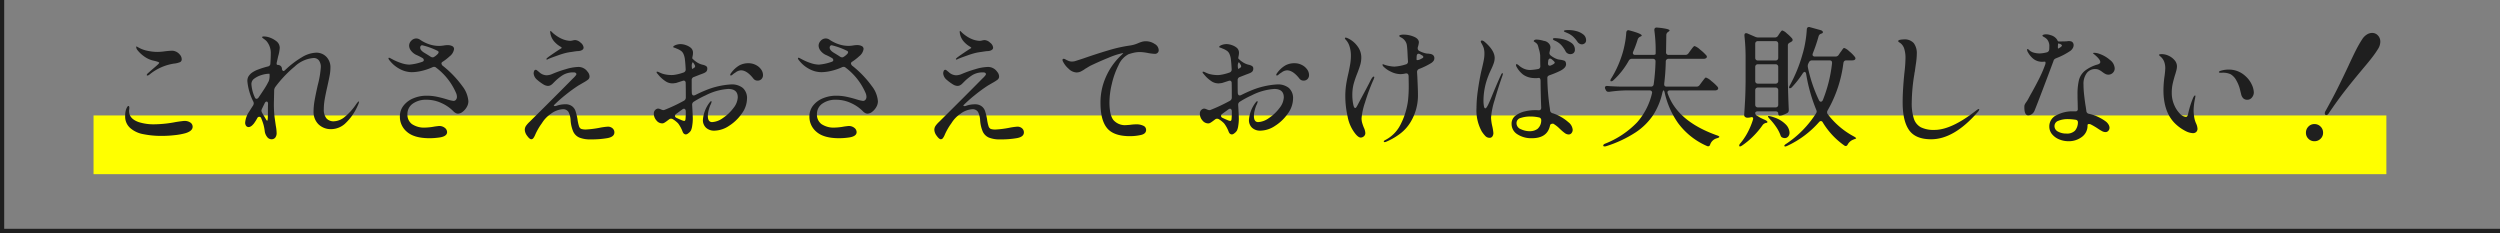 <svg xmlns="http://www.w3.org/2000/svg" width="596.111" height="55.558" viewBox="0 0 596.111 55.558"><rect x="0" y="0" width="596.111" height="55.558" fill="#808080" stroke="none"/><g transform="translate(-3124.695 -3184.287)"><path d="M1293.071,1596.328H696.961V1540.77h1v54.558h595.111Z" transform="translate(2427.734 1643.517)" fill="#1f1f1f"/><rect width="546.712" height="14" transform="translate(3147 3211.815)" fill="#ff0"/><path d="M-263.159-14.539q-.155,0-.155-.124a.516.516,0,0,1,.186-.341q.124-.124,1.364-1.209,1.426-1.178,1.426-1.364,0-.217-1.4-.527a5.933,5.933,0,0,1-2.2-1.007,7.584,7.584,0,0,1-1.519-1.41,1.384,1.384,0,0,1-.372-.806q0-.155.062-.155l.155.062q.31.186.806.434a7.515,7.515,0,0,0,1.829.573,11.08,11.08,0,0,0,2.2.233,13.448,13.448,0,0,0,1.86-.155q1.116-.124,1.581-.124a1.955,1.955,0,0,1,.775.124,2.447,2.447,0,0,1,1.085.744,1.721,1.721,0,0,1,.5,1.147.72.72,0,0,1-.387.7,5.341,5.341,0,0,1-1.5.357,12.044,12.044,0,0,0-5.828,2.635A.971.971,0,0,1-263.159-14.539ZM-259.78-.155a21.423,21.423,0,0,1-4.293-.4,6.491,6.491,0,0,1-3.053-1.364A3.63,3.63,0,0,1-268.46-4.9a5.426,5.426,0,0,1,.186-1.488q.341-.9.589-.9.217,0,.217.465a2.26,2.26,0,0,1-.031.372,2.26,2.26,0,0,0-.031.372q0,1.829,2.294,2.635a11.724,11.724,0,0,0,3.751.527,28.614,28.614,0,0,0,5.177-.558q1.674-.248,1.953-.248a2.43,2.43,0,0,1,1.441.388,1.187,1.187,0,0,1,.542,1.007q0,.992-1.674,1.519a15.291,15.291,0,0,1-2.48.465A27.331,27.331,0,0,1-259.78-.155Zm47.027-8.215q.062,0,.062.093a3.216,3.216,0,0,1-.279.806,12.828,12.828,0,0,1-3.146,4.479A5.027,5.027,0,0,1-219.2-1.767a4.209,4.209,0,0,1-3.208-1.194,4.137,4.137,0,0,1-1.132-2.961,15.5,15.5,0,0,1,.248-2.681q.248-1.411.744-3.611a23.121,23.121,0,0,0,.744-4.309,2.6,2.6,0,0,0-.449-1.612,1.522,1.522,0,0,0-1.286-.589,7.394,7.394,0,0,0-4.48,2.015,28.241,28.241,0,0,0-4.6,4.836,1.539,1.539,0,0,0-.31.775L-233-7.874a28.778,28.778,0,0,0,.124,2.883q.093.744.341,2.449a9.578,9.578,0,0,1,.186,1.612,1.761,1.761,0,0,1-.341,1.209,1.126,1.126,0,0,1-.868.372,1.3,1.3,0,0,1-1.054-.558,2.845,2.845,0,0,1-.558-1.3,11.02,11.02,0,0,0-.279-1.519,12.788,12.788,0,0,0-.589-1.674v-.031a.4.4,0,0,0-.171-.186.522.522,0,0,0-.294-.093.526.526,0,0,0-.434.279A10.1,10.1,0,0,1-237.77-3.1q-.682.837-1.24.837a.724.724,0,0,1-.62-.295,1.248,1.248,0,0,1-.217-.759,5.422,5.422,0,0,1,.961-2.635q.5-.806.93-1.457a1.2,1.2,0,0,0,.155-.5,1.029,1.029,0,0,0-.093-.4,13.545,13.545,0,0,1-1.426-4.867,2.3,2.3,0,0,1,.217-1.085,3.336,3.336,0,0,1,.744-.868,5.984,5.984,0,0,1,1.612-.852,19.812,19.812,0,0,1,2.325-.728.7.7,0,0,0,.589-.713q.093-1.3.093-2.356a4.383,4.383,0,0,0-.961-2.914,4.1,4.1,0,0,0-.667-.574q-.45-.325-.449-.418t.139-.139a.925.925,0,0,1,.294-.046,4.438,4.438,0,0,1,.93.124,5.56,5.56,0,0,1,2,.976,2,2,0,0,1,.853,1.627,8.988,8.988,0,0,1-.372,1.984q-.279,1.24-.31,1.364a1.7,1.7,0,0,0-.062.372q0,.341.217.341a1.1,1.1,0,0,1,.76.263.966.966,0,0,1,.294.76q.124.434.4.434a.763.763,0,0,0,.279-.155,21.9,21.9,0,0,1,4.077-3.131,7.014,7.014,0,0,1,3.363-1.085,3.3,3.3,0,0,1,2.48.992,3.584,3.584,0,0,1,.961,2.6,9.915,9.915,0,0,1-.171,1.752q-.17.946-.574,2.743-.434,1.922-.635,3.116a13.532,13.532,0,0,0-.2,2.247,3.292,3.292,0,0,0,.62,2.2,2.216,2.216,0,0,0,1.767.713,4.258,4.258,0,0,0,2.434-.915,13.65,13.65,0,0,0,2.9-3.177Q-212.908-8.37-212.753-8.37Zm-25.606-4.185a8.863,8.863,0,0,0,.775,3.131q.155.434.465.434a.66.66,0,0,0,.465-.31q.682-.992,1.333-2a16.077,16.077,0,0,0,.992-1.72l.093-.155a3.281,3.281,0,0,0,.186-.775l.031-.372v-.31q0-.341-.062-.341h-.093a6.3,6.3,0,0,0-1.72.295,5.426,5.426,0,0,0-1.736.837A1.577,1.577,0,0,0-238.359-12.555Zm3.751,8.773q.124,0,.155-.573t.031-1.38q0-1.364.031-2.046a.761.761,0,0,0-.093-.419.285.285,0,0,0-.248-.139q-.248,0-.434.341l-.682,1.395a1.422,1.422,0,0,0-.124.434,1.422,1.422,0,0,0,.124.434q.5.868.589.992.093.155.326.558T-234.608-3.782ZM-188.046-12a6.7,6.7,0,0,1,1.426,3.6,2.74,2.74,0,0,1-.387,1.364,3.706,3.706,0,0,1-.977,1.131,1.872,1.872,0,0,1-1.116.45,1.2,1.2,0,0,1-.62-.186,2.191,2.191,0,0,1-.527-.434,9.286,9.286,0,0,0-2.79-1.906,8.311,8.311,0,0,0-3.534-.791,5.4,5.4,0,0,0-3.333.945A3,3,0,0,0-201.159-5.3a2.787,2.787,0,0,0,1.069,2.325,5.211,5.211,0,0,0,3.24.837,13.771,13.771,0,0,0,2.17-.248q.93-.124,1.054-.124a2.076,2.076,0,0,1,1.4.449,1.31,1.31,0,0,1,.527,1.008q0,.992-1.767,1.271A17.115,17.115,0,0,1-196.013.4q-3.565-.031-5.255-1.519a4.656,4.656,0,0,1-1.689-3.627,4.135,4.135,0,0,1,.915-2.681,5.757,5.757,0,0,1,2.371-1.72,8.111,8.111,0,0,1,3.069-.589,12.015,12.015,0,0,1,2.48.248q1.178.248,2.48.651a8.787,8.787,0,0,0,1.457.341.75.75,0,0,0,.6-.279,1.076,1.076,0,0,0,.232-.713,2.509,2.509,0,0,0-.279-1.054,14.9,14.9,0,0,0-4.65-5.859.717.717,0,0,0-.527-.217.825.825,0,0,0-.372.093,13.761,13.761,0,0,1-2.7.9,10.809,10.809,0,0,1-2.2.279A6.124,6.124,0,0,1-203-16.12a7.311,7.311,0,0,1-2.371-1.984,1.118,1.118,0,0,1-.31-.527.137.137,0,0,1,.155-.155.737.737,0,0,1,.294.108q.2.108.387.2a12.26,12.26,0,0,0,2.124.93,6.546,6.546,0,0,0,2.031.4,11.921,11.921,0,0,0,3.007-.651q.434-.124.434-.434a.606.606,0,0,0-.341-.5,13.536,13.536,0,0,0-1.55-.775,3.506,3.506,0,0,1-1.178-.992,1.979,1.979,0,0,1-.434-1.178,1.673,1.673,0,0,1,.511-1.163,1.592,1.592,0,0,1,1.193-.542,1.575,1.575,0,0,1,.837.248A8.753,8.753,0,0,0-196-22.01a7.377,7.377,0,0,0,2.371.4,5.773,5.773,0,0,0,.6-.031q.295-.031.511-.062a5.061,5.061,0,0,1,.93-.093,2.354,2.354,0,0,1,1.116.233.748.748,0,0,1,.434.7,2.681,2.681,0,0,1-1.054,1.736,11.8,11.8,0,0,1-1.674,1.3.509.509,0,0,0-.279.4.91.91,0,0,0,.434.651A24.587,24.587,0,0,1-188.046-12Zm-9.021-7.936q.93.558,1.4.868a.928.928,0,0,0,.5.186.626.626,0,0,0,.4-.124,3.689,3.689,0,0,0,.744-.589.847.847,0,0,0,.31-.527q0-.155-.248-.31a17.25,17.25,0,0,0-3.658-1.333.43.43,0,0,0-.372.171.642.642,0,0,0-.124.387Q-198.121-20.553-197.067-19.933Zm29.171,1.581a.11.11,0,0,1-.124-.124q0-.093.248-.31.465-.372,1.473-1.054t1.6-1.054q.341-.186.341-.248t-.139-.17a1.46,1.46,0,0,0-.2-.139,5.891,5.891,0,0,1-1.488-1.24,3.98,3.98,0,0,1-.93-2.232q0-.248.093-.248.062,0,.264.2l.263.264a8.626,8.626,0,0,0,1.054.806,7.152,7.152,0,0,0,1.364.713,5.308,5.308,0,0,0,1.767.372,2.981,2.981,0,0,0,.558-.093,2.959,2.959,0,0,1,.589-.093,2.083,2.083,0,0,1,1.3.62,1.678,1.678,0,0,1,.713,1.178q0,.558-.868.775a3.314,3.314,0,0,1-.651.062q-.527.062-1.271.186a13.452,13.452,0,0,0-1.441.248,18.447,18.447,0,0,0-1.814.558q-2.108.744-2.449.93A.412.412,0,0,1-167.9-18.352Zm14.508,16a1.618,1.618,0,0,1,1.147.4,1.267,1.267,0,0,1,.434.961q0,1.054-1.628,1.364a21.918,21.918,0,0,1-4.014.31,6.843,6.843,0,0,1-2.712-.434,2.88,2.88,0,0,1-1.457-1.426,8.184,8.184,0,0,1-.635-2.79,4.876,4.876,0,0,0-.5-1.891,1.5,1.5,0,0,0-1.426-.651,5.241,5.241,0,0,0-2.759,1.085,7.253,7.253,0,0,0-2.154,2.247A14.369,14.369,0,0,0-170.655-.5a4,4,0,0,1-.465.868.623.623,0,0,1-.5.279q-.4,0-.977-.806a2.549,2.549,0,0,1-.574-1.4,1.719,1.719,0,0,1,.279-.976,6.07,6.07,0,0,1,.868-.977l.5-.5q2.356-2.325,5.208-5.177t4.526-4.557q.93-.868.93-1.147a.38.38,0,0,0-.155-.264.729.729,0,0,0-.5-.139,4.77,4.77,0,0,0-2.6.651,11.5,11.5,0,0,0-1.953,1.581l-.419.419a2.266,2.266,0,0,1-.574.434,1.367,1.367,0,0,1-.62.139,2.332,2.332,0,0,1-1.147-.418,10.566,10.566,0,0,1-1.395-1.038,2.232,2.232,0,0,1-.837-1.519,1.434,1.434,0,0,1,.124-.589.4.4,0,0,1,.372-.279.5.5,0,0,1,.217.062l.62.5a2.6,2.6,0,0,0,1.736.744,3.438,3.438,0,0,0,1.3-.279,25.978,25.978,0,0,1,3.255-1.162,11.319,11.319,0,0,1,3.007-.543,2.628,2.628,0,0,1,2.232,1.147,1.748,1.748,0,0,1,.465,1.116.94.94,0,0,1-.357.76,8.512,8.512,0,0,1-1.193.76l-1.116.651a36.716,36.716,0,0,0-3.069,2.232,34.658,34.658,0,0,0-2.79,2.48q.031.186.279.186a.91.91,0,0,0,.341-.062,6.3,6.3,0,0,1,2.17-.372,2.527,2.527,0,0,1,1.643.527,2.347,2.347,0,0,1,.729,1.039,13.363,13.363,0,0,1,.48,1.938,9.706,9.706,0,0,0,.372,1.736,1.016,1.016,0,0,0,.527.636,3.457,3.457,0,0,0,1.178.139,23.409,23.409,0,0,0,3.162-.4A15.269,15.269,0,0,1-153.388-2.356Zm29.45-10.075a4.163,4.163,0,0,1,2.743.837,3.234,3.234,0,0,1,1.007,2.635A6.106,6.106,0,0,1-121.4-5.518a10.583,10.583,0,0,1-3.038,2.945A6.542,6.542,0,0,1-127.968-1.4a2.834,2.834,0,0,1-1.968-.682A2.45,2.45,0,0,1-130.7-4a7.788,7.788,0,0,1,1.55-4.061q.279-.372.4-.372t.124.155a3,3,0,0,1-.31.806,8.1,8.1,0,0,0-.4,1.224,5.477,5.477,0,0,0-.186,1.348q0,1.457,1.023,1.457a4.814,4.814,0,0,0,2.573-.977,10.089,10.089,0,0,0,2.5-2.372,4.4,4.4,0,0,0,1.038-2.542q0-2.015-2.263-2.015a13.8,13.8,0,0,0-5.394,1.519,22.984,22.984,0,0,0-2.821,1.519.836.836,0,0,0-.4.806q.155,2.635.155,3.224a10.353,10.353,0,0,1-.139,1.7,4.026,4.026,0,0,1-.295,1.116,2.133,2.133,0,0,1-.589.651,1.221,1.221,0,0,1-.589.31q-.589,0-.837-.713a7.722,7.722,0,0,0-1.054-1.922,6.273,6.273,0,0,0-1.24-.992.868.868,0,0,0-.434-.124.7.7,0,0,0-.465.155q-.248.186-.6.45a5.058,5.058,0,0,1-.589.388,1.009,1.009,0,0,1-.48.124,1.766,1.766,0,0,1-1.38-.728,2.408,2.408,0,0,1-.6-1.565,1.166,1.166,0,0,1,.357-.93,1.052,1.052,0,0,1,.667-.31,2,2,0,0,1,.635.186,2.167,2.167,0,0,0,.574.186l.248-.031a39.2,39.2,0,0,0,4.681-2.2.863.863,0,0,0,.465-.775q0-2.356-.031-3.441a.678.678,0,0,0-.124-.434.413.413,0,0,0-.341-.155.984.984,0,0,0-.279.062l-1.55.5q-.651.093-.775.093a2.964,2.964,0,0,1-1.736-.5,7.813,7.813,0,0,1-1.891-1.767.678.678,0,0,1-.248-.4q0-.124.155-.124a1.442,1.442,0,0,1,.527.186q.558.248.744.31a7.438,7.438,0,0,0,2.108.31,4.276,4.276,0,0,0,.62-.031,10.862,10.862,0,0,0,2.232-.558.729.729,0,0,0,.558-.744q-.062-1.333-.171-2.263a4.443,4.443,0,0,0-.356-1.426,1.748,1.748,0,0,0-.635-.775,4.437,4.437,0,0,0-.806-.434q-.388-.155-.512-.217-.093-.031-.294-.093t-.2-.155q0-.217.589-.465a3.57,3.57,0,0,1,1.085-.217,4.01,4.01,0,0,1,1.441.279,3.509,3.509,0,0,1,1.132.651,1.554,1.554,0,0,1,.465,1.24,2.873,2.873,0,0,1-.062.558l-.093.465a.432.432,0,0,1-.031.186,4.439,4.439,0,0,0,.9.806,4.4,4.4,0,0,0,1.488.713,2.7,2.7,0,0,1,.9.325.645.645,0,0,1,.31.574,1.1,1.1,0,0,1-.186.7,1.578,1.578,0,0,1-.62.418q-.186.093-.961.372l-1.426.558a.725.725,0,0,0-.527.744v1.116q0,1.333.031,1.984.062.558.465.558a.772.772,0,0,0,.341-.093q1.426-.713,2.139-.992A19.012,19.012,0,0,1-123.938-12.431Zm-9.083-5.208q-.062-.062-.093-.062-.062,0-.139.186a1.713,1.713,0,0,0-.109.465v.124a3.187,3.187,0,0,0,.047.6q.046.232.108.2l.155-.093q.093-.062.295-.2a.4.4,0,0,0,.2-.325.9.9,0,0,0-.186-.465A5.1,5.1,0,0,0-133.021-17.639Zm13.144.155a3.843,3.843,0,0,1,1.8.419A3.379,3.379,0,0,1-116.823-16a2.28,2.28,0,0,1,.45,1.3,1.33,1.33,0,0,1-.372,1.007,1.252,1.252,0,0,1-.9.357,1.214,1.214,0,0,1-1.054-.527q-1.519-1.922-2.914-1.922a2.29,2.29,0,0,0-1.333.527,4.317,4.317,0,0,0-.62.434,1.179,1.179,0,0,1-.434.279.164.164,0,0,1-.186-.186.67.67,0,0,1,.155-.341,6.481,6.481,0,0,1,2.015-1.891A4.49,4.49,0,0,1-119.877-17.484ZM-134.85-4.154a14.931,14.931,0,0,0,.062-1.86.747.747,0,0,0-.124-.45.371.371,0,0,0-.31-.17.682.682,0,0,0-.372.155l-1.488,1.085a.6.6,0,0,0-.279.465.54.54,0,0,0,.341.465q.558.279,1.132.511a3.06,3.06,0,0,0,.7.232Q-134.881-3.72-134.85-4.154ZM-90.4-12A6.7,6.7,0,0,1-88.97-8.4a2.74,2.74,0,0,1-.388,1.364,3.706,3.706,0,0,1-.976,1.131,1.872,1.872,0,0,1-1.116.45,1.2,1.2,0,0,1-.62-.186,2.191,2.191,0,0,1-.527-.434,9.286,9.286,0,0,0-2.79-1.906,8.311,8.311,0,0,0-3.534-.791,5.4,5.4,0,0,0-3.333.945A3,3,0,0,0-103.509-5.3a2.787,2.787,0,0,0,1.07,2.325,5.211,5.211,0,0,0,3.239.837,13.771,13.771,0,0,0,2.17-.248q.93-.124,1.054-.124a2.076,2.076,0,0,1,1.4.449,1.31,1.31,0,0,1,.527,1.008q0,.992-1.767,1.271A17.115,17.115,0,0,1-98.363.4q-3.565-.031-5.255-1.519a4.656,4.656,0,0,1-1.689-3.627,4.135,4.135,0,0,1,.914-2.681,5.757,5.757,0,0,1,2.371-1.72,8.111,8.111,0,0,1,3.069-.589,12.015,12.015,0,0,1,2.48.248q1.178.248,2.48.651a8.787,8.787,0,0,0,1.457.341.75.75,0,0,0,.6-.279,1.076,1.076,0,0,0,.232-.713,2.509,2.509,0,0,0-.279-1.054,14.9,14.9,0,0,0-4.65-5.859.717.717,0,0,0-.527-.217.825.825,0,0,0-.372.093,13.761,13.761,0,0,1-2.7.9,10.809,10.809,0,0,1-2.2.279,6.124,6.124,0,0,1-2.929-.775,7.311,7.311,0,0,1-2.371-1.984,1.118,1.118,0,0,1-.31-.527.137.137,0,0,1,.155-.155.737.737,0,0,1,.295.108q.2.108.388.2a12.26,12.26,0,0,0,2.123.93,6.546,6.546,0,0,0,2.031.4,11.921,11.921,0,0,0,3.007-.651q.434-.124.434-.434a.606.606,0,0,0-.341-.5,13.535,13.535,0,0,0-1.55-.775,3.506,3.506,0,0,1-1.178-.992,1.979,1.979,0,0,1-.434-1.178,1.673,1.673,0,0,1,.511-1.163,1.592,1.592,0,0,1,1.194-.542,1.575,1.575,0,0,1,.837.248,8.753,8.753,0,0,0,2.216,1.116,7.377,7.377,0,0,0,2.371.4,5.773,5.773,0,0,0,.6-.031q.294-.031.511-.062a5.06,5.06,0,0,1,.93-.093,2.354,2.354,0,0,1,1.116.233.748.748,0,0,1,.434.7,2.681,2.681,0,0,1-1.054,1.736,11.8,11.8,0,0,1-1.674,1.3.509.509,0,0,0-.279.4.91.91,0,0,0,.434.651A24.586,24.586,0,0,1-90.4-12Zm-9.021-7.936q.93.558,1.395.868a.928.928,0,0,0,.5.186.625.625,0,0,0,.4-.124,3.688,3.688,0,0,0,.744-.589.847.847,0,0,0,.31-.527q0-.155-.248-.31a17.25,17.25,0,0,0-3.658-1.333.43.43,0,0,0-.372.171.642.642,0,0,0-.124.387Q-100.471-20.553-99.417-19.933Zm29.171,1.581a.11.11,0,0,1-.124-.124q0-.093.248-.31.465-.372,1.473-1.054t1.6-1.054q.341-.186.341-.248t-.139-.17a1.46,1.46,0,0,0-.2-.139,5.891,5.891,0,0,1-1.488-1.24,3.98,3.98,0,0,1-.93-2.232q0-.248.093-.248.062,0,.264.2l.263.264A8.627,8.627,0,0,0-67.8-23.9a7.152,7.152,0,0,0,1.364.713,5.308,5.308,0,0,0,1.767.372,2.981,2.981,0,0,0,.558-.093A2.959,2.959,0,0,1-63.519-23a2.083,2.083,0,0,1,1.3.62A1.678,1.678,0,0,1-61.5-21.2q0,.558-.868.775a3.314,3.314,0,0,1-.651.062q-.527.062-1.271.186a13.451,13.451,0,0,0-1.441.248,18.447,18.447,0,0,0-1.813.558q-2.108.744-2.449.93A.412.412,0,0,1-70.246-18.352Zm14.508,16a1.618,1.618,0,0,1,1.147.4,1.267,1.267,0,0,1,.434.961q0,1.054-1.628,1.364A21.918,21.918,0,0,1-59.8.682,6.843,6.843,0,0,1-62.511.248a2.88,2.88,0,0,1-1.457-1.426,8.183,8.183,0,0,1-.635-2.79,4.876,4.876,0,0,0-.5-1.891,1.5,1.5,0,0,0-1.426-.651,5.241,5.241,0,0,0-2.759,1.085,7.253,7.253,0,0,0-2.155,2.247A14.369,14.369,0,0,0-73-.5a4,4,0,0,1-.465.868.623.623,0,0,1-.5.279q-.4,0-.977-.806a2.549,2.549,0,0,1-.574-1.4,1.719,1.719,0,0,1,.279-.976,6.07,6.07,0,0,1,.868-.977l.5-.5q2.356-2.325,5.208-5.177t4.526-4.557q.93-.868.93-1.147a.38.38,0,0,0-.155-.264.729.729,0,0,0-.5-.139,4.77,4.77,0,0,0-2.6.651,11.494,11.494,0,0,0-1.953,1.581l-.419.419a2.266,2.266,0,0,1-.573.434,1.367,1.367,0,0,1-.62.139,2.332,2.332,0,0,1-1.147-.418,10.567,10.567,0,0,1-1.395-1.038,2.232,2.232,0,0,1-.837-1.519,1.434,1.434,0,0,1,.124-.589.4.4,0,0,1,.372-.279.5.5,0,0,1,.217.062l.62.5a2.6,2.6,0,0,0,1.736.744,3.438,3.438,0,0,0,1.3-.279,25.977,25.977,0,0,1,3.255-1.162,11.319,11.319,0,0,1,3.007-.543,2.628,2.628,0,0,1,2.232,1.147,1.748,1.748,0,0,1,.465,1.116.94.94,0,0,1-.356.76,8.513,8.513,0,0,1-1.194.76l-1.116.651A36.716,36.716,0,0,0-65.813-9.92,34.658,34.658,0,0,0-68.6-7.44q.031.186.279.186a.91.91,0,0,0,.341-.062,6.3,6.3,0,0,1,2.17-.372,2.527,2.527,0,0,1,1.643.527,2.347,2.347,0,0,1,.729,1.039,13.359,13.359,0,0,1,.48,1.938,9.706,9.706,0,0,0,.372,1.736,1.016,1.016,0,0,0,.527.636,3.457,3.457,0,0,0,1.178.139,23.409,23.409,0,0,0,3.162-.4A15.269,15.269,0,0,1-55.738-2.356Zm30.659-20.367a3.767,3.767,0,0,1,2.092.635,1.787,1.787,0,0,1,.976,1.472.853.853,0,0,1-.263.651.894.894,0,0,1-.636.248A11.162,11.162,0,0,1-24.49-19.9a11.529,11.529,0,0,0-1.984-.248,6.558,6.558,0,0,0-1.566.186q-.76.186-1.194.341a5.275,5.275,0,0,0-2.356,2.589,19.436,19.436,0,0,0-1.6,4.464,19.5,19.5,0,0,0-.574,4.356q0,3.069.945,4.278a3.678,3.678,0,0,0,3.085,1.209l.837-.062a11.736,11.736,0,0,1,1.457-.124,3.837,3.837,0,0,1,1.767.341,1.073,1.073,0,0,1,.651.992q0,.93-1.255,1.209a12.043,12.043,0,0,1-2.62.279q-3.844,0-5.425-1.906T-35.9-8.029a14.887,14.887,0,0,1,1.3-6.2,15.789,15.789,0,0,1,3.379-4.9q.868-.806.713-.775l-.186.031A17.87,17.87,0,0,0-33.96-18.8q-2.186.883-4.387,1.938-.372.217-.651.388t-.5.294a7.386,7.386,0,0,1-1.116.682,2.389,2.389,0,0,1-1.023.217,2.816,2.816,0,0,1-1.86-.884,5.586,5.586,0,0,1-1.333-1.689.821.821,0,0,1-.124-.4.247.247,0,0,1,.279-.279.821.821,0,0,1,.4.124,6.1,6.1,0,0,0,.79.387,2.244,2.244,0,0,0,.822.139,3.73,3.73,0,0,0,.558-.062q.248-.062,2.046-.651,3.193-1.116,6.076-1.969a34.379,34.379,0,0,1,5.27-1.162,7.345,7.345,0,0,0,1.767-.527,8.043,8.043,0,0,1,.992-.357A3.329,3.329,0,0,1-25.079-22.723ZM6.262-12.431a4.163,4.163,0,0,1,2.743.837,3.234,3.234,0,0,1,1.008,2.635A6.106,6.106,0,0,1,8.8-5.518,10.583,10.583,0,0,1,5.766-2.573,6.542,6.542,0,0,1,2.232-1.4,2.834,2.834,0,0,1,.263-2.077,2.45,2.45,0,0,1-.5-4,7.788,7.788,0,0,1,1.054-8.06q.279-.372.4-.372t.124.155a3,3,0,0,1-.31.806,8.094,8.094,0,0,0-.4,1.224A5.477,5.477,0,0,0,.682-4.9q0,1.457,1.023,1.457a4.814,4.814,0,0,0,2.573-.977,10.089,10.089,0,0,0,2.5-2.372A4.4,4.4,0,0,0,7.812-9.331q0-2.015-2.263-2.015A13.8,13.8,0,0,0,.155-9.827,22.983,22.983,0,0,0-2.666-8.308a.837.837,0,0,0-.4.806q.155,2.635.155,3.224a10.354,10.354,0,0,1-.139,1.7,4.027,4.027,0,0,1-.295,1.116,2.133,2.133,0,0,1-.589.651,1.221,1.221,0,0,1-.589.31q-.589,0-.837-.713A7.723,7.723,0,0,0-6.417-3.131a6.273,6.273,0,0,0-1.24-.992.868.868,0,0,0-.434-.124.7.7,0,0,0-.465.155q-.248.186-.6.45a5.059,5.059,0,0,1-.589.388,1.009,1.009,0,0,1-.48.124,1.766,1.766,0,0,1-1.38-.728,2.408,2.408,0,0,1-.6-1.565,1.166,1.166,0,0,1,.356-.93,1.053,1.053,0,0,1,.667-.31,2,2,0,0,1,.635.186,2.167,2.167,0,0,0,.573.186l.248-.031a39.2,39.2,0,0,0,4.681-2.2A.863.863,0,0,0-4.588-9.3q0-2.356-.031-3.441a.678.678,0,0,0-.124-.434.413.413,0,0,0-.341-.155.984.984,0,0,0-.279.062l-1.55.5q-.651.093-.775.093a2.964,2.964,0,0,1-1.736-.5,7.814,7.814,0,0,1-1.891-1.767.678.678,0,0,1-.248-.4q0-.124.155-.124a1.442,1.442,0,0,1,.527.186q.558.248.744.31a7.438,7.438,0,0,0,2.108.31,4.276,4.276,0,0,0,.62-.031,10.861,10.861,0,0,0,2.232-.558A.729.729,0,0,0-4.619-16q-.062-1.333-.171-2.263a4.443,4.443,0,0,0-.356-1.426,1.748,1.748,0,0,0-.636-.775,4.437,4.437,0,0,0-.806-.434q-.387-.155-.511-.217-.093-.031-.295-.093t-.2-.155q0-.217.589-.465a3.57,3.57,0,0,1,1.085-.217,4.01,4.01,0,0,1,1.442.279,3.51,3.51,0,0,1,1.131.651,1.554,1.554,0,0,1,.465,1.24,2.874,2.874,0,0,1-.062.558l-.093.465a.432.432,0,0,1-.031.186,4.439,4.439,0,0,0,.9.806,4.4,4.4,0,0,0,1.488.713,2.7,2.7,0,0,1,.9.325.645.645,0,0,1,.31.574,1.1,1.1,0,0,1-.186.7,1.578,1.578,0,0,1-.62.418q-.186.093-.961.372l-1.426.558a.725.725,0,0,0-.527.744v1.116q0,1.333.031,1.984Q-3.1-9.8-2.7-9.8a.772.772,0,0,0,.341-.093Q-.93-10.6-.217-10.881A19.012,19.012,0,0,1,6.262-12.431Zm-9.083-5.208q-.062-.062-.093-.062-.062,0-.139.186a1.713,1.713,0,0,0-.108.465v.124a3.188,3.188,0,0,0,.047.6q.046.232.108.2l.155-.093q.093-.062.295-.2a.4.4,0,0,0,.2-.325.9.9,0,0,0-.186-.465A5.106,5.106,0,0,0-2.821-17.639Zm13.144.155a3.843,3.843,0,0,1,1.8.419A3.379,3.379,0,0,1,13.377-16a2.28,2.28,0,0,1,.449,1.3,1.33,1.33,0,0,1-.372,1.007,1.252,1.252,0,0,1-.9.357,1.214,1.214,0,0,1-1.054-.527q-1.519-1.922-2.914-1.922a2.29,2.29,0,0,0-1.333.527,4.317,4.317,0,0,0-.62.434,1.179,1.179,0,0,1-.434.279.164.164,0,0,1-.186-.186.67.67,0,0,1,.155-.341,6.481,6.481,0,0,1,2.015-1.891A4.49,4.49,0,0,1,10.323-17.484ZM-4.65-4.154a14.931,14.931,0,0,0,.062-1.86.747.747,0,0,0-.124-.45.371.371,0,0,0-.31-.17.682.682,0,0,0-.372.155L-6.882-5.394a.6.6,0,0,0-.279.465.54.54,0,0,0,.341.465q.558.279,1.132.511a3.06,3.06,0,0,0,.7.232Q-4.681-3.72-4.65-4.154ZM43.338-19.468a.875.875,0,0,1,.341.527.645.645,0,0,1,.031.248,1.069,1.069,0,0,1-.17.62,2.406,2.406,0,0,1-.543.527,17.223,17.223,0,0,1-2.914,1.426.759.759,0,0,0-.5.775l.062.992q.031.682.093,2.108T39.8-9.951A12.257,12.257,0,0,1,38.068-3.5,9.8,9.8,0,0,1,35.232-.449a15.2,15.2,0,0,1-3.084,1.721l-.279.062q-.217,0-.217-.186,0-.124.341-.31a8.291,8.291,0,0,0,3.627-3.643,17.282,17.282,0,0,0,1.8-5.72A31.529,31.529,0,0,0,37.6-12.4l-.031-2.046q-.062-.713-.744-.589a5.682,5.682,0,0,1-1.147.155,5.32,5.32,0,0,1-2.31-.573,5.968,5.968,0,0,1-1.844-1.286.753.753,0,0,1-.186-.372.11.11,0,0,1,.124-.124.714.714,0,0,1,.279.093,7.566,7.566,0,0,0,1.24.325,6.957,6.957,0,0,0,1.24.14A10.974,10.974,0,0,0,36.89-17.2a.66.66,0,0,0,.527-.744l-.062-1.023q-.093-2.139-.186-2.7a2.341,2.341,0,0,0-.527-1.255,2.455,2.455,0,0,0-.868-.7q-.434-.217-.434-.372t.31-.233a2.954,2.954,0,0,1,.713-.077,6.363,6.363,0,0,1,2.464.5q1.193.5,1.194,1.364a4.46,4.46,0,0,1-.186.9l-.093.31v.186a.7.7,0,0,0,.4.651,6.768,6.768,0,0,0,1.395.527,2.366,2.366,0,0,0,.682.093q.062,0,.465.062A1.433,1.433,0,0,1,43.338-19.468ZM29.233-14.291q.155,0,.155.186a3.642,3.642,0,0,1-.31.806,46.749,46.749,0,0,0-1.906,5.193,15.757,15.757,0,0,0-.822,3.735,4,4,0,0,0,.14,1.085,11.247,11.247,0,0,0,.387,1.116,3.519,3.519,0,0,1,.372,1.3,1.007,1.007,0,0,1-.357.822,1.138,1.138,0,0,1-.728.295q-.527,0-1.209-.806a9.244,9.244,0,0,1-1.922-4.169,22.836,22.836,0,0,1-.558-4.79,19.1,19.1,0,0,1,.186-2.759q.186-1.271.558-2.821.279-1.3.434-2.247a11.958,11.958,0,0,0,.155-1.937,7.245,7.245,0,0,0-.31-2.17,3.989,3.989,0,0,0-.868-1.581q-.248-.248-.248-.372,0-.186.217-.186a2.236,2.236,0,0,1,.527.186,5.891,5.891,0,0,1,2.263,1.891,4.369,4.369,0,0,1,.9,2.6,6.311,6.311,0,0,1-.217,1.7q-.217.775-.713,2.077a22.707,22.707,0,0,0-.9,2.62,10.45,10.45,0,0,0-.31,2.682,11.342,11.342,0,0,0,.186,2q.186,1.038.5,1.038.155,0,.325-.279t.2-.341l.682-1.3q2.139-3.968,2.511-4.774Q28.985-14.291,29.233-14.291ZM40.92-18.724a.28.28,0,0,0,.155-.248q0-.248-.341-.4l-.4-.248a.821.821,0,0,0-.4-.124q-.372,0-.434.527-.031.279-.031.868,0,.124.186.124a1.729,1.729,0,0,0,.744-.217Zm34.906-6.665a7.015,7.015,0,0,1,1.736.248,4.346,4.346,0,0,1,1.643.79,1.689,1.689,0,0,1,.682,1.379.876.876,0,0,1-.326.744,1.09,1.09,0,0,1-.667.248,1.226,1.226,0,0,1-.589-.17,1.3,1.3,0,0,1-.5-.481,7.72,7.72,0,0,0-1.038-1.209,4.962,4.962,0,0,0-1.194-.775q-.279-.124-.5-.217t-.341-.155q-.124-.062-.124-.155,0-.155.295-.2A6.459,6.459,0,0,1,75.826-25.389Zm-3.379,1.922a9.5,9.5,0,0,1,1.813.233,5.623,5.623,0,0,1,2.046.852,1.926,1.926,0,0,1,.915,1.674.98.98,0,0,1-.31.791,1.111,1.111,0,0,1-.744.264,1.258,1.258,0,0,1-1.209-.744,7.318,7.318,0,0,0-.977-1.4,4.479,4.479,0,0,0-1.317-.961l-.465-.217a.4.4,0,0,1-.186-.186l-.031-.093Q71.982-23.467,72.447-23.467ZM75.64-3.441a2.555,2.555,0,0,1,1.054,1.829,1.234,1.234,0,0,1-.264.775.838.838,0,0,1-.7.341,1.567,1.567,0,0,1-.93-.341,10.169,10.169,0,0,1-.915-.76q-.449-.418-.635-.6a8.445,8.445,0,0,0-1.178-.868h-.062q-.62,0-.713.4Q70.68.4,66.96.4a6.067,6.067,0,0,1-3.441-.93,2.878,2.878,0,0,1-1.395-2.511,2.324,2.324,0,0,1,.945-1.938A5.681,5.681,0,0,1,65.286-6a10.484,10.484,0,0,1,2.356-.294q.589,0,.868.031H68.6q.589,0,.589-.62-.124-3.007-.155-6.479-.062-.62-.4-.62a3.8,3.8,0,0,0-.5.062q-.589,0-.868-.031a4.709,4.709,0,0,1-2.309-.76A5.814,5.814,0,0,1,63.3-16.647a.965.965,0,0,1-.124-.4q0-.217.155-.217a.639.639,0,0,1,.294.139,2.243,2.243,0,0,1,.264.2,4.364,4.364,0,0,0,1.132.729,3.658,3.658,0,0,0,1.565.325,13.1,13.1,0,0,0,1.8-.217.64.64,0,0,0,.589-.713q-.031-.961-.031-2.48a6.8,6.8,0,0,0-.279-1.488,2.247,2.247,0,0,1-.109-.387,2.247,2.247,0,0,0-.108-.388,1.282,1.282,0,0,0-.388-.682,6.121,6.121,0,0,0-.6-.434.135.135,0,0,1-.031-.186q.155-.279.682-.279a7.3,7.3,0,0,1,1.7.31,1.877,1.877,0,0,1,1.132.558,1.413,1.413,0,0,1,.45.992,3.081,3.081,0,0,1-.077.5q-.077.372-.139.651l-.031.217a.783.783,0,0,0,.372.62,5.087,5.087,0,0,0,1.643.868q.279.062.775.124a4.974,4.974,0,0,1,.806.217.6.6,0,0,1,.31.434,1.1,1.1,0,0,1,.062.4q0,.837-1.364,1.55a22.487,22.487,0,0,1-2.542,1.054q-.558.186-.558.62a52.913,52.913,0,0,0,.527,6.82q.062.31.124.93a.781.781,0,0,0,.651.713A10.578,10.578,0,0,1,75.64-3.441ZM59.954-15.1q.093,0,.093.155a2.688,2.688,0,0,1-.093.4q-1.023,2.883-1.875,5.859a18.027,18.027,0,0,0-.853,4.185,11.08,11.08,0,0,0,.31,2.108,11.422,11.422,0,0,1,.248,1.55,1.4,1.4,0,0,1-.232.806.758.758,0,0,1-.667.341,1.373,1.373,0,0,1-1.007-.419,7.086,7.086,0,0,1-.883-1.132,10.436,10.436,0,0,1-1.24-5.58,30.55,30.55,0,0,1,.31-4.03q.31-2.294.806-4.588l.279-1.178q.248-1.054.372-1.751a7.87,7.87,0,0,0,.124-1.38,4.646,4.646,0,0,0-.155-1.317A6.183,6.183,0,0,0,54.9-22.32a1.088,1.088,0,0,1-.124-.31.291.291,0,0,1,.077-.186.25.25,0,0,1,.2-.093,1.278,1.278,0,0,1,.589.279q2.449,2.077,2.449,3.906a3.954,3.954,0,0,1-.233,1.271,15.042,15.042,0,0,1-.7,1.643q-.093.217-.248.542a8.18,8.18,0,0,0-.31.76,16.221,16.221,0,0,0-1.178,6.014A7.448,7.448,0,0,0,55.521-7.3q.093.573.341.574t.667-.852q.418-.852,1.162-2.713,1.3-3.131,1.953-4.495Q59.768-15.1,59.954-15.1Zm11.78-3.286A.829.829,0,0,0,71.3-18.6a.367.367,0,0,0-.279.14.7.7,0,0,0-.155.387l-.062.558v.062q0,.558.434.558a.772.772,0,0,0,.341-.093q.837-.372.837-.651Q72.416-17.825,71.734-18.383Zm-5.3,17.112a3.073,3.073,0,0,0,1.86-.542,2.667,2.667,0,0,0,.9-1.969v-.093a.638.638,0,0,0-.558-.682,9.271,9.271,0,0,0-2.046-.217,7.086,7.086,0,0,0-2.278.341A1.264,1.264,0,0,0,63.3-3.193a1.541,1.541,0,0,0,1.039,1.442A4.942,4.942,0,0,0,66.433-1.271ZM106.206-11.9a.891.891,0,0,0,.775-.4l.5-.682q.124-.155.357-.465t.372-.465a.38.38,0,0,1,.264-.155,3.738,3.738,0,0,1,1.271.821,10.852,10.852,0,0,1,1.488,1.38.682.682,0,0,1,.155.372.443.443,0,0,1-.186.341,1.031,1.031,0,0,1-.558.155H99.882a.678.678,0,0,0-.434.124.413.413,0,0,0-.155.341.984.984,0,0,0,.062.279Q101.68-3.627,111.1-.279q.558.186.558.341,0,.093-.155.186a1.492,1.492,0,0,1-.4.155,2.332,2.332,0,0,0-1.612,1.457q-.124.465-.5.465a.772.772,0,0,1-.341-.093A16.966,16.966,0,0,1,101.8-3.24a20.193,20.193,0,0,1-3.162-7.208q-.124-.558-.279-.558-.124,0-.279.558a16.456,16.456,0,0,1-2.17,5.286A14.87,14.87,0,0,1,91.7-.992a28.441,28.441,0,0,1-7.006,3.286,1.1,1.1,0,0,1-.4.062q-.279,0-.31-.155V2.139q0-.279.5-.465a21.448,21.448,0,0,0,7.564-5.053A15.9,15.9,0,0,0,95.6-10.292l.031-.186a.473.473,0,0,0-.171-.387.688.688,0,0,0-.45-.14H89.5a33.392,33.392,0,0,0-4.092.341h-.186a.637.637,0,0,1-.62-.4l-.124-.248a.825.825,0,0,1-.093-.372.341.341,0,0,1,.155-.294.624.624,0,0,1,.434-.078q1.054.093,3.193.155h7.161a.624.624,0,0,0,.682-.589,46.371,46.371,0,0,0,.434-5.394v-.062a.557.557,0,0,0-.171-.434.642.642,0,0,0-.45-.155H90.83a.821.821,0,0,0-.775.465,18.423,18.423,0,0,1-3.658,4.65.741.741,0,0,1-.527.248.164.164,0,0,1-.186-.186.983.983,0,0,1,.217-.527,24.315,24.315,0,0,0,2.325-4.9,20.181,20.181,0,0,0,.822-2.961,19.788,19.788,0,0,0,.419-3.023q.062-.589.527-.589l.279.062q2.883.775,2.883,1.209,0,.124-.248.217l-.124.062a1.137,1.137,0,0,0-.589.651,25.548,25.548,0,0,1-1.085,2.945.69.69,0,0,0-.062.31.4.4,0,0,0,.139.31.614.614,0,0,0,.419.124h4.216q.651,0,.651-.248a35.782,35.782,0,0,0-.31-5.611v-.062q0-.682.713-.589a16.02,16.02,0,0,1,2.279.326q.636.17.635.357,0,.124-.248.279l-.124.093a.891.891,0,0,0-.4.775l-.062,4.03a.575.575,0,0,0,.651.651h3.937a.891.891,0,0,0,.775-.4l.465-.651.325-.434a4.532,4.532,0,0,1,.388-.465.428.428,0,0,1,.279-.155,3.739,3.739,0,0,1,1.271.822,10.852,10.852,0,0,1,1.488,1.379.474.474,0,0,1,.155.341.443.443,0,0,1-.186.341,1.089,1.089,0,0,1-.589.155H99.572a.626.626,0,0,0-.682.651,51.176,51.176,0,0,1-.372,5.27v.155q0,.558.589.558Zm31.279,5.673a.868.868,0,0,0-.124.434.7.7,0,0,0,.155.465A19.063,19.063,0,0,0,143.778,0q.527.31.5.434-.031.062-.217.124a2.406,2.406,0,0,0-.31.124A2.563,2.563,0,0,0,142.29,1.86q-.186.4-.5.4a.682.682,0,0,1-.372-.155,18.271,18.271,0,0,1-5.084-5.456.54.54,0,0,0-.465-.341.68.68,0,0,0-.434.248,22.95,22.95,0,0,1-7.6,5.673q-.527.248-.651.062l-.031-.062q0-.217.465-.5a24.466,24.466,0,0,0,7.1-7.254.887.887,0,0,0,.155-.465,1.422,1.422,0,0,0-.124-.434,38.976,38.976,0,0,1-2.387-8.494.74.74,0,0,0-.139-.356.3.3,0,0,0-.232-.14q-.186,0-.434.341a23.119,23.119,0,0,1-2.573,3.286.768.768,0,0,1-.5.279.164.164,0,0,1-.186-.186,1.08,1.08,0,0,1,.186-.527,34.842,34.842,0,0,0,2.976-7.285,22.635,22.635,0,0,0,.7-2.991,25.316,25.316,0,0,0,.356-3.054.641.641,0,0,1,.217-.48.593.593,0,0,1,.527-.047l2.573.713a.928.928,0,0,1,.372.2.4.4,0,0,1,.155.295.279.279,0,0,1-.186.248.21.21,0,0,1-.155.062,1.221,1.221,0,0,0-.434.233.966.966,0,0,0-.248.387,37.139,37.139,0,0,1-1.395,4.123l-.062.279a.413.413,0,0,0,.155.341.625.625,0,0,0,.4.124h4.929a.874.874,0,0,0,.775-.434l.4-.589a5.512,5.512,0,0,0,.341-.465,4,4,0,0,1,.31-.419.344.344,0,0,1,.248-.139,3.236,3.236,0,0,1,1.178.775A7.978,7.978,0,0,1,143.964-19a.682.682,0,0,1,.155.372.447.447,0,0,1-.155.31,1.089,1.089,0,0,1-.589.155h-1.426q-.62,0-.713.682A30.015,30.015,0,0,1,137.485-6.231Zm-17.267.62a.738.738,0,0,0,.434.651l.837.5.713.341q.93.372.93.651,0,.155-.31.217h-.062a1.458,1.458,0,0,0-.744.465A19.181,19.181,0,0,1,119.8-.124a17.805,17.805,0,0,1-2.713,2.263q-.527.341-.651.155a.245.245,0,0,1-.031-.155.8.8,0,0,1,.248-.5A12.091,12.091,0,0,0,117.521.5a14.754,14.754,0,0,0,1.225-2.139,17.121,17.121,0,0,0,.914-2.325,1.864,1.864,0,0,0,.062-.31q0-.465-.589-.31a2.876,2.876,0,0,1-.806.093.782.782,0,0,1-.527-.186.558.558,0,0,1-.217-.434q.124-1.829.217-3.549t.124-4.51v-5.394a47.984,47.984,0,0,0-.279-5.456v-.124q0-.5.4-.5a.69.69,0,0,1,.31.062l1.86.806a1.853,1.853,0,0,0,.775.155H124.9a.874.874,0,0,0,.775-.434l.248-.4q.124-.155.248-.341a2.978,2.978,0,0,1,.263-.341.38.38,0,0,1,.264-.155,2.872,2.872,0,0,1,1.038.682,10.024,10.024,0,0,1,1.287,1.24.975.975,0,0,1,.124.341.509.509,0,0,1-.279.4l-.31.186a1.227,1.227,0,0,0-.418.279.626.626,0,0,0-.14.434v8.494q.062,3.379.217,6.82v.124a.742.742,0,0,1-.31.651,7.285,7.285,0,0,1-.946.449,2.534,2.534,0,0,1-.914.2.285.285,0,0,1-.248-.139.693.693,0,0,1-.093-.388.44.44,0,0,0-.17-.357.74.74,0,0,0-.48-.139h-4.185a.894.894,0,0,0-.48.108A.334.334,0,0,0,120.218-5.611ZM125.705-22.1a.65.65,0,0,0-.17-.48.65.65,0,0,0-.48-.171h-4.185a.65.65,0,0,0-.48.171.65.65,0,0,0-.171.48v3.317a.65.65,0,0,0,.171.48.65.65,0,0,0,.48.17h4.185a.65.65,0,0,0,.48-.17.65.65,0,0,0,.17-.48Zm9.7,13.423q.186.372.465.372t.465-.372a33.121,33.121,0,0,0,2.2-8.8v-.124q0-.558-.589-.558H133.8a.783.783,0,0,0-.775.465l-.155.31a1.3,1.3,0,0,0-.124.589,1.3,1.3,0,0,0,.031.31A34.233,34.233,0,0,0,135.408-8.68Zm-9.7-7.905a.65.65,0,0,0-.17-.48.65.65,0,0,0-.48-.171h-4.185a.65.65,0,0,0-.48.171.65.65,0,0,0-.171.48v3.317a.65.65,0,0,0,.171.481.65.65,0,0,0,.48.17h4.185a.65.65,0,0,0,.48-.17.65.65,0,0,0,.17-.481Zm0,5.549a.65.65,0,0,0-.17-.48.65.65,0,0,0-.48-.171h-4.185a.65.65,0,0,0-.48.171.65.65,0,0,0-.171.48V-7.6a.65.65,0,0,0,.171.481.65.65,0,0,0,.48.17h4.185a.65.65,0,0,0,.48-.17.65.65,0,0,0,.17-.481ZM128.4-.93a1.361,1.361,0,0,1-.326.93,1.045,1.045,0,0,1-.821.372.959.959,0,0,1-.434-.093.715.715,0,0,1-.372-.2,1.207,1.207,0,0,1-.217-.418,8.732,8.732,0,0,0-1.054-2,14.838,14.838,0,0,0-1.55-1.906q-.589-.651-.217-.651a5.073,5.073,0,0,1,1.24.31,6.878,6.878,0,0,1,2.836,1.69A2.984,2.984,0,0,1,128.4-.93ZM162.161.651q-3.72,0-5.255-2.185t-1.535-6.618q0-2.821.4-6.851a35.543,35.543,0,0,0,.279-3.658,7.232,7.232,0,0,0-.326-2.356,2.645,2.645,0,0,0-1.132-1.426q-.279-.155-.279-.31,0-.217.419-.31a4.064,4.064,0,0,1,.883-.093,2.881,2.881,0,0,1,2.434.915,4.078,4.078,0,0,1,.7,2.526,17.609,17.609,0,0,1-.217,2.372q-.217,1.5-.248,1.783a5.287,5.287,0,0,0-.124.713,43.377,43.377,0,0,0-.62,6.727,11.8,11.8,0,0,0,.512,3.89A3.566,3.566,0,0,0,159.727-2.2a6.887,6.887,0,0,0,3.209.62q4.092,0,9.982-4.65.093-.062.294-.2a.635.635,0,0,1,.326-.14q.093,0,.093.124a1.287,1.287,0,0,1-.372.62Q167.617.651,162.161.651Zm33.2-21.08a16.689,16.689,0,0,1-3.41,1.767,1.393,1.393,0,0,0-.418.264.814.814,0,0,0-.2.388q-1.147,3.1-2.619,6.959t-1.907,4.914a1.851,1.851,0,0,1-.635.791,1.468,1.468,0,0,1-.852.294q-.93,0-.93-1.922a1.859,1.859,0,0,1,.062-.574,3.037,3.037,0,0,1,.31-.543,6.882,6.882,0,0,0,.651-1.054q.5-.93.775-1.4,1.116-2.015,1.844-3.487a30.742,30.742,0,0,0,1.318-3.085,1.53,1.53,0,0,0,.093-.465q0-.279-.186-.279l-.465.031a3.376,3.376,0,0,1-2.294-.729,5.371,5.371,0,0,1-1.271-1.565,1.279,1.279,0,0,1-.186-.589q0-.155.124-.155t.434.31a2.564,2.564,0,0,0,1.07.558,5.108,5.108,0,0,0,1.38.186,7.7,7.7,0,0,0,1.643-.248.756.756,0,0,0,.62-.651,6.168,6.168,0,0,0,.031-.713,2.457,2.457,0,0,0-.527-1.736,2.674,2.674,0,0,0-.7-.543q-.419-.233-.419-.325,0-.155.248-.248a1.781,1.781,0,0,1,.62-.093,2.977,2.977,0,0,1,1.054.186,2.654,2.654,0,0,1,1.581,1.085,1.354,1.354,0,0,0,.2.356.273.273,0,0,0,.2.078h.248l1.4-.031a2.181,2.181,0,0,0,.387-.031,1.99,1.99,0,0,1,.357-.031,1.471,1.471,0,0,1,.341.031.816.816,0,0,1,.589.294.967.967,0,0,1,.217.635,1.465,1.465,0,0,1-.217.744A2.008,2.008,0,0,1,195.362-20.429Zm-2.945-1.4a4.082,4.082,0,0,0-.031.558q0,.31.093.279a.673.673,0,0,0,.248-.124q.62-.372.62-.589,0-.155-.341-.341-.589-.217-.589-.062Zm8.9,5.735a2.5,2.5,0,0,0-2.046.961,4.3,4.3,0,0,0-.775,2.759,22.3,22.3,0,0,0,.14,2.356q.14,1.3.326,2.511.093.5.217,1.426a.7.7,0,0,0,.589.651,10.839,10.839,0,0,1,4.03,1.829,2.625,2.625,0,0,1,.666.744,1.509,1.509,0,0,1,.233.744,1.074,1.074,0,0,1-.279.744.883.883,0,0,1-.682.31,1.813,1.813,0,0,1-.822-.232,11.478,11.478,0,0,1-1.132-.7,16.942,16.942,0,0,0-1.55-.9,1.094,1.094,0,0,0-.434-.093q-.341,0-.341.31A3.283,3.283,0,0,1,198.106.093,5.156,5.156,0,0,1,194.9,1.116,5.752,5.752,0,0,1,192.758.7a4.314,4.314,0,0,1-1.736-1.225,2.836,2.836,0,0,1-.682-1.891,2.922,2.922,0,0,1,1.674-2.651,8.14,8.14,0,0,1,4.061-.945h.5a.493.493,0,0,0,.558-.558L197.1-8.308q-.031-.558-.031-1.643a14.325,14.325,0,0,1,.341-3.519,4.291,4.291,0,0,1,1.38-2.185,8.81,8.81,0,0,1,3.146-1.55q.558-.186.558-.558,0-.589-1.178-1.612a2.89,2.89,0,0,0-.434-.341.254.254,0,0,1-.093-.155q0-.093.279-.093a3.375,3.375,0,0,1,.636.078,3.189,3.189,0,0,1,.666.2,7.438,7.438,0,0,1,2.418,1.41,2.706,2.706,0,0,1,1.147,2,1.446,1.446,0,0,1-.449,1.085,1.451,1.451,0,0,1-1.038.434,1.574,1.574,0,0,1-.713-.155,5.7,5.7,0,0,1-.806-.527,4.434,4.434,0,0,0-.822-.5A1.962,1.962,0,0,0,201.314-16.089ZM194.37-.713a2.692,2.692,0,0,0,2.092-.682,3.132,3.132,0,0,0,.7-1.891v-.093A.581.581,0,0,0,196.6-4a13.161,13.161,0,0,0-1.8-.155,5.772,5.772,0,0,0-2.294.4,1.317,1.317,0,0,0-.93,1.24,1.456,1.456,0,0,0,.837,1.333A3.956,3.956,0,0,0,194.37-.713Zm30.194-.093a4.216,4.216,0,0,1-1.721-.5,10.253,10.253,0,0,1-2.247-1.55q-3.038-2.728-3.038-8.215a24.025,24.025,0,0,1,.248-3.255,18.358,18.358,0,0,0,.186-1.922,4.488,4.488,0,0,0-.279-1.643,3.107,3.107,0,0,0-.961-1.271q-.248-.217-.248-.31t.2-.139a1.855,1.855,0,0,1,.419-.046,3.994,3.994,0,0,1,1.658.387,3.992,3.992,0,0,1,1.426,1.069,2.227,2.227,0,0,1,.574,1.457,4.054,4.054,0,0,1-.14.961q-.14.558-.326,1.116-.372,1.24-.574,2.155a9.781,9.781,0,0,0-.2,2.093,7.106,7.106,0,0,0,.574,2.867,6.557,6.557,0,0,0,1.364,2.093,2.19,2.19,0,0,0,1.41.775q.4,0,.527-.62a21.906,21.906,0,0,1,1.209-3.906q.279-.589.465-.589.093,0,.093.186l-.093.558a14.019,14.019,0,0,0-.341,2.945,11.305,11.305,0,0,0,.186,1.736,5.678,5.678,0,0,0,.4,1.24,3.514,3.514,0,0,1,.341,1.24,1.068,1.068,0,0,1-.294.791A1.11,1.11,0,0,1,224.564-.806Zm13.02-7.967a1.344,1.344,0,0,1-.992-.341,2.006,2.006,0,0,1-.5-.93q-.031-.124-.294-1.209a8.17,8.17,0,0,0-.868-2.139,3.654,3.654,0,0,0-1.348-1.457,4.348,4.348,0,0,0-1.984-.372h-.527q-.279,0-.279-.155t.341-.279a6.234,6.234,0,0,1,1.984-.31A5.725,5.725,0,0,1,237-14.508a6.207,6.207,0,0,1,1.628,2.139,4.859,4.859,0,0,1,.48,1.8,1.91,1.91,0,0,1-.449,1.255A1.35,1.35,0,0,1,237.584-8.773ZM256.4-5.115a.359.359,0,0,1-.264-.109.442.442,0,0,1-.108-.326,1.112,1.112,0,0,1,.186-.558q1.643-2.945,2.836-5.332T261.64-16.8q1.085-2.356,1.8-3.767a28.218,28.218,0,0,1,1.519-2.65,3.584,3.584,0,0,1,1.116-1.116,2.393,2.393,0,0,1,1.24-.372,1.834,1.834,0,0,1,1.38.6,2.1,2.1,0,0,1,.573,1.5,3.3,3.3,0,0,1-.558,1.736,21.744,21.744,0,0,1-1.318,1.906q-.729.946-1.535,1.906t-1.085,1.3q-2.232,2.666-3.983,4.913t-3.767,5.224Q256.711-5.115,256.4-5.115Zm-2.852,6.231a1.942,1.942,0,0,1-1.426-.589A1.942,1.942,0,0,1,251.534-.9a2.031,2.031,0,0,1,.589-1.473,1.917,1.917,0,0,1,1.426-.6,2,2,0,0,1,1.473.6,2,2,0,0,1,.6,1.473,1.917,1.917,0,0,1-.6,1.426A2.031,2.031,0,0,1,253.549,1.116Z" transform="translate(3423 3216.844)" fill="#1f1f1f"/></g></svg>